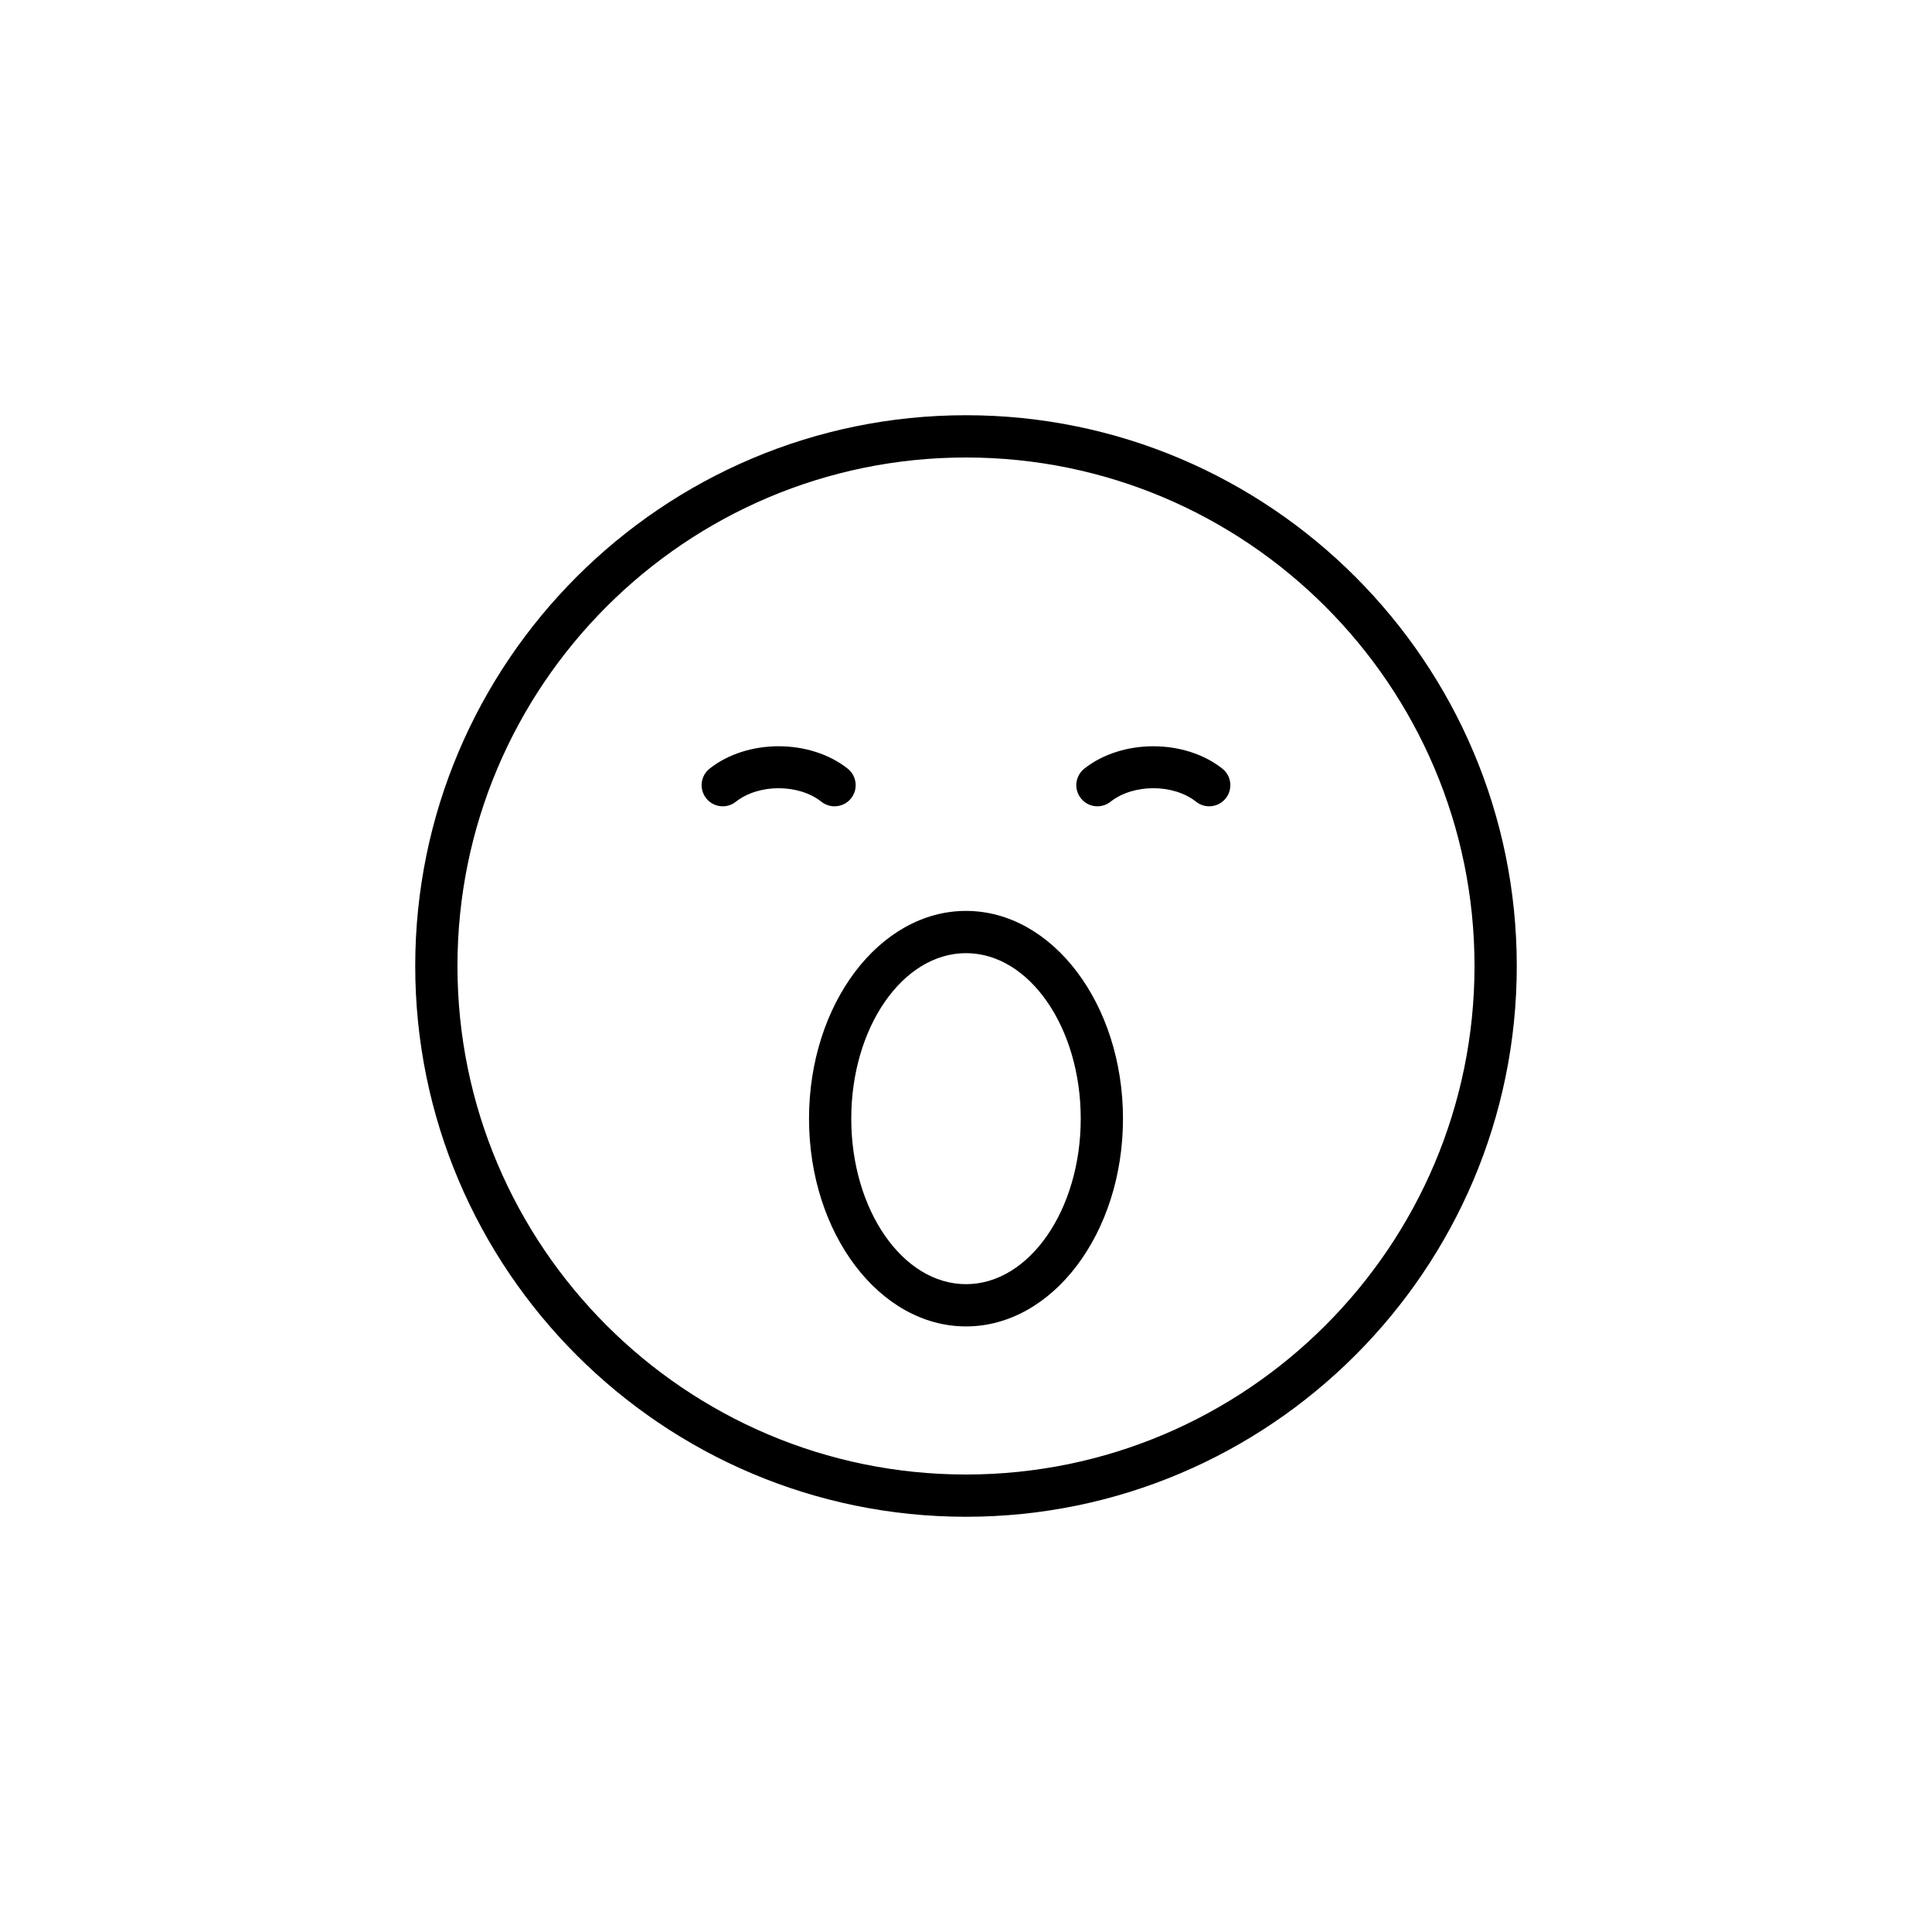 <?xml version="1.0" encoding="UTF-8"?>
<!-- Uploaded to: ICON Repo, www.svgrepo.com, Generator: ICON Repo Mixer Tools -->
<svg fill="#000000" width="800px" height="800px" version="1.1" viewBox="144 144 512 512" xmlns="http://www.w3.org/2000/svg">
 <g>
  <path d="m400 254.04c-80.48 0-145.96 65.477-145.96 145.96 0 80.484 65.48 145.96 145.96 145.96s145.96-65.477 145.96-145.96-65.477-145.96-145.96-145.96zm0 280.72c-74.309 0-134.77-60.453-134.77-134.76s60.457-134.76 134.77-134.76 134.76 60.453 134.76 134.76-60.453 134.76-134.76 134.76z"/>
  <path d="m400 385.4c-22.938 0-41.602 24.699-41.602 55.059 0 30.355 18.664 55.055 41.602 55.055s41.602-24.699 41.602-55.055c0-30.359-18.664-55.059-41.602-55.059zm0 98.918c-16.766 0-30.406-19.676-30.406-43.859 0-24.184 13.637-43.863 30.406-43.863 16.766 0 30.406 19.676 30.406 43.863-0.004 24.184-13.641 43.859-30.406 43.859z"/>
  <path d="m365.16 357.68c1.652 0 3.289-0.727 4.394-2.121 1.918-2.426 1.508-5.945-0.914-7.863-9.973-7.898-26.574-7.91-36.578-0.008-2.426 1.918-2.836 5.438-0.918 7.863 1.918 2.422 5.434 2.844 7.859 0.922 6.062-4.785 16.652-4.773 22.68-0.004 1.031 0.816 2.262 1.211 3.477 1.211z"/>
  <path d="m431.36 347.69c-2.426 1.918-2.836 5.438-0.918 7.863 1.914 2.426 5.43 2.844 7.859 0.914 6.047-4.777 16.629-4.781 22.688 0.004 1.027 0.816 2.254 1.207 3.465 1.207 1.656 0 3.289-0.73 4.394-2.125 1.918-2.426 1.508-5.945-0.918-7.859-9.98-7.902-26.598-7.894-36.57-0.004z"/>
 </g>
</svg>